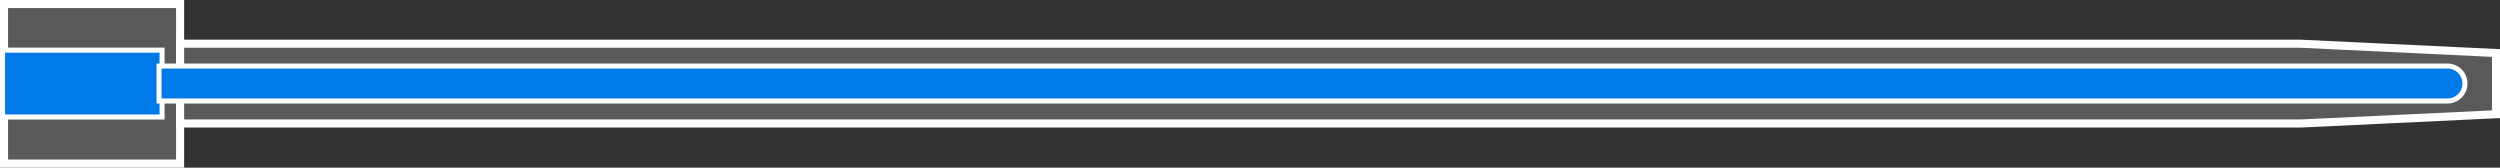 <svg xmlns="http://www.w3.org/2000/svg" width="309.638" height="20.763" viewBox="0 0 309.638 20.763">
  <rect x="0" y="0" width="309.638" height="20.763" fill="#333333" stroke="none"/>
  <g id="img_chart02" transform="translate(0.151 -70.579)">
    <g id="Group_701" data-name="Group 701" transform="translate(0 13)">
      <rect id="Rectangle_74" data-name="Rectangle 74" width="21.808" height="19.763" transform="translate(0.349 58.079)" fill="#5a5959" stroke="#fff" stroke-width="1"/>
      <rect id="Rectangle_75" data-name="Rectangle 75" width="21.808" height="19.763" transform="translate(0.349 58.079)" fill="none" stroke="#fff" stroke-miterlimit="10" stroke-width="0.5"/>
      <path id="Path_13387" data-name="Path 13387" d="M278.5,46.63H15.865v9.882H278.5l24.2-1.149V47.78Z" transform="translate(6.294 16.365)" fill="#5a5959" stroke="#fff" stroke-width="1"/>
      <path id="Path_13388" data-name="Path 13388" d="M278.5,46.63H15.865v9.882H278.5l24.2-1.149V47.78Z" transform="translate(6.294 16.365)" fill="none" stroke="#fff" stroke-miterlimit="10" stroke-width="0.5"/>
      <rect id="Rectangle_76" data-name="Rectangle 76" width="19.386" height="7.905" transform="translate(0.349 63.978)" fill="#f6f6f6" stroke="#fff" stroke-width="1"/>
      <rect id="Rectangle_77" data-name="Rectangle 77" width="19.386" height="7.905" transform="translate(0.349 63.978)" fill="#007ae6" stroke="#fff" stroke-miterlimit="10" stroke-width="0.25"/>
      <path id="Path_13389" data-name="Path 13389" d="M297.421,48.756H14.13v3.953H297.421a1.977,1.977,0,0,0,0-3.953" transform="translate(5.605 17.189)" fill="#f6f6f6" stroke="#fff" stroke-width="1"/>
      <path id="Path_13390" data-name="Path 13390" d="M297.421,48.756H14.13v3.953H297.421a1.977,1.977,0,0,0,0-3.953Z" transform="translate(5.605 17.189)" fill="#007ae6" stroke="#fff" stroke-miterlimit="10" stroke-width="0.25"/>
    </g>
  </g>
</svg>
